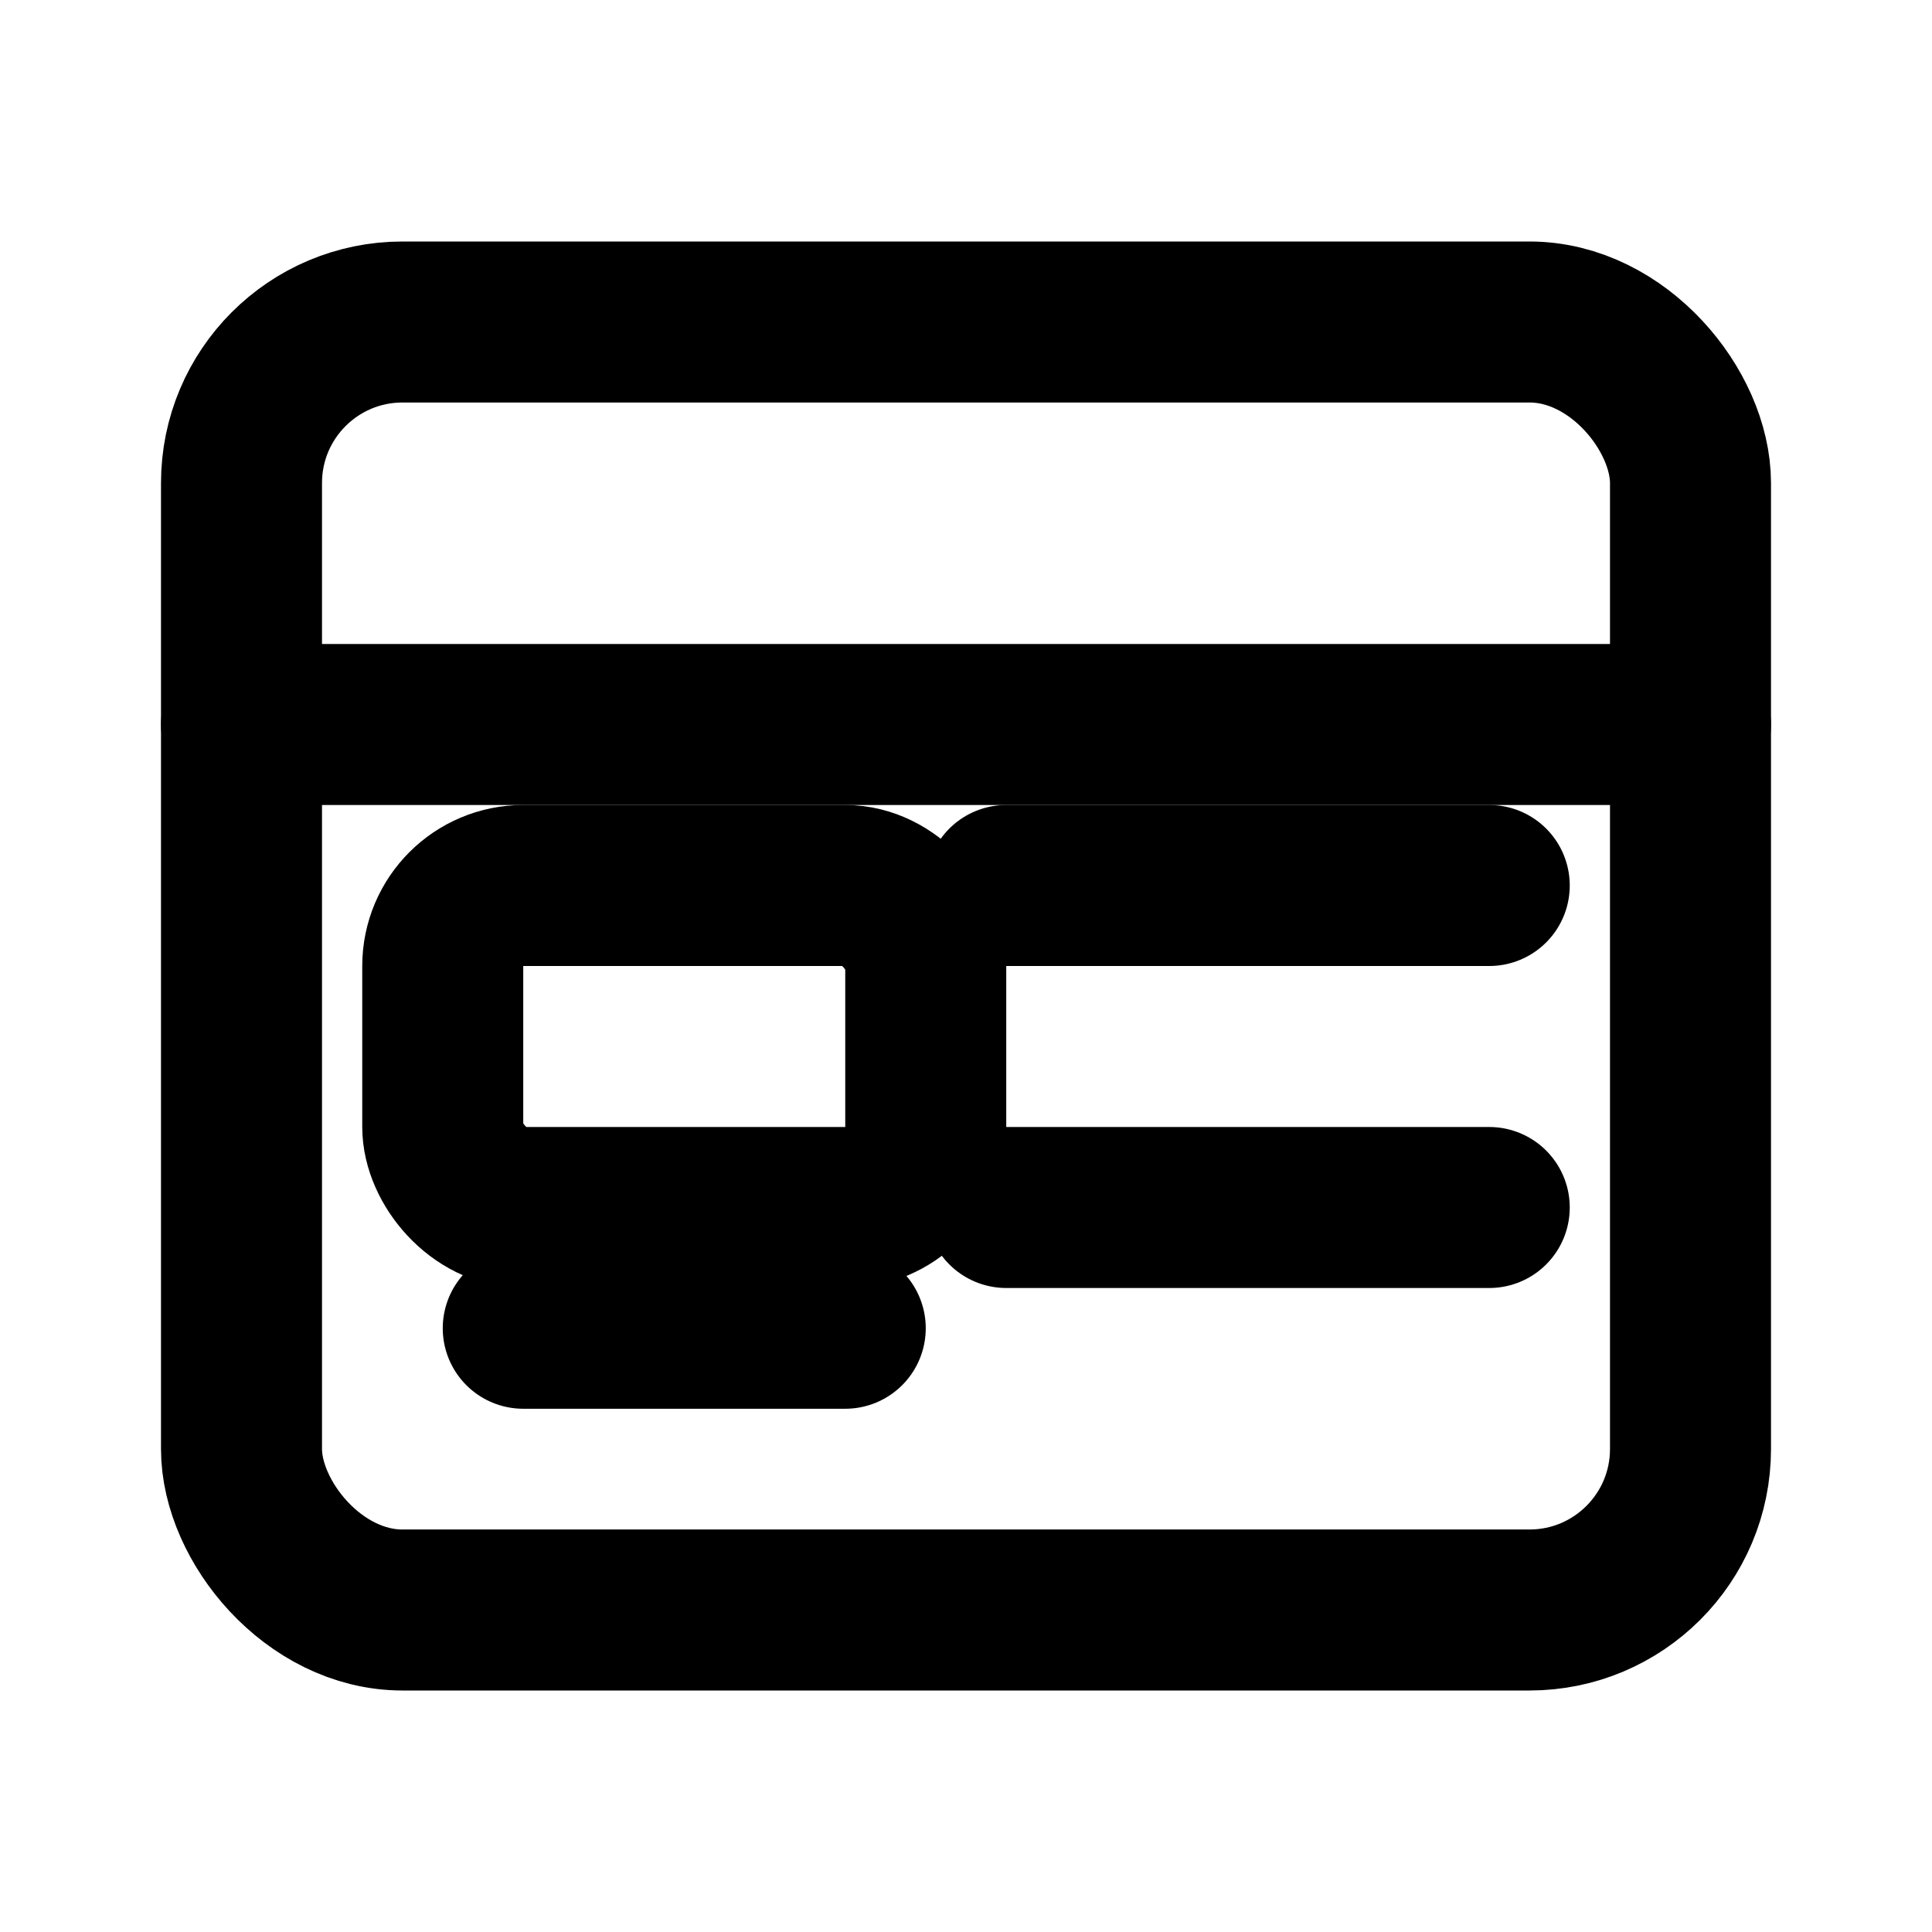 <svg xmlns="http://www.w3.org/2000/svg" viewBox="0 0 24 24" fill="none" stroke="currentColor" stroke-width="2" stroke-linecap="round" stroke-linejoin="round">

  <rect x="3" y="4" width="18" height="16" rx="2"/>
  <path d="M3 9h18"/>
  <rect x="5.5" y="11" width="6" height="4" rx="1"/>
  <path d="M12.5 11h6"/>
  <path d="M12.5 15h6"/>
  <path d="M6.5 16.5h4"/>

</svg>

